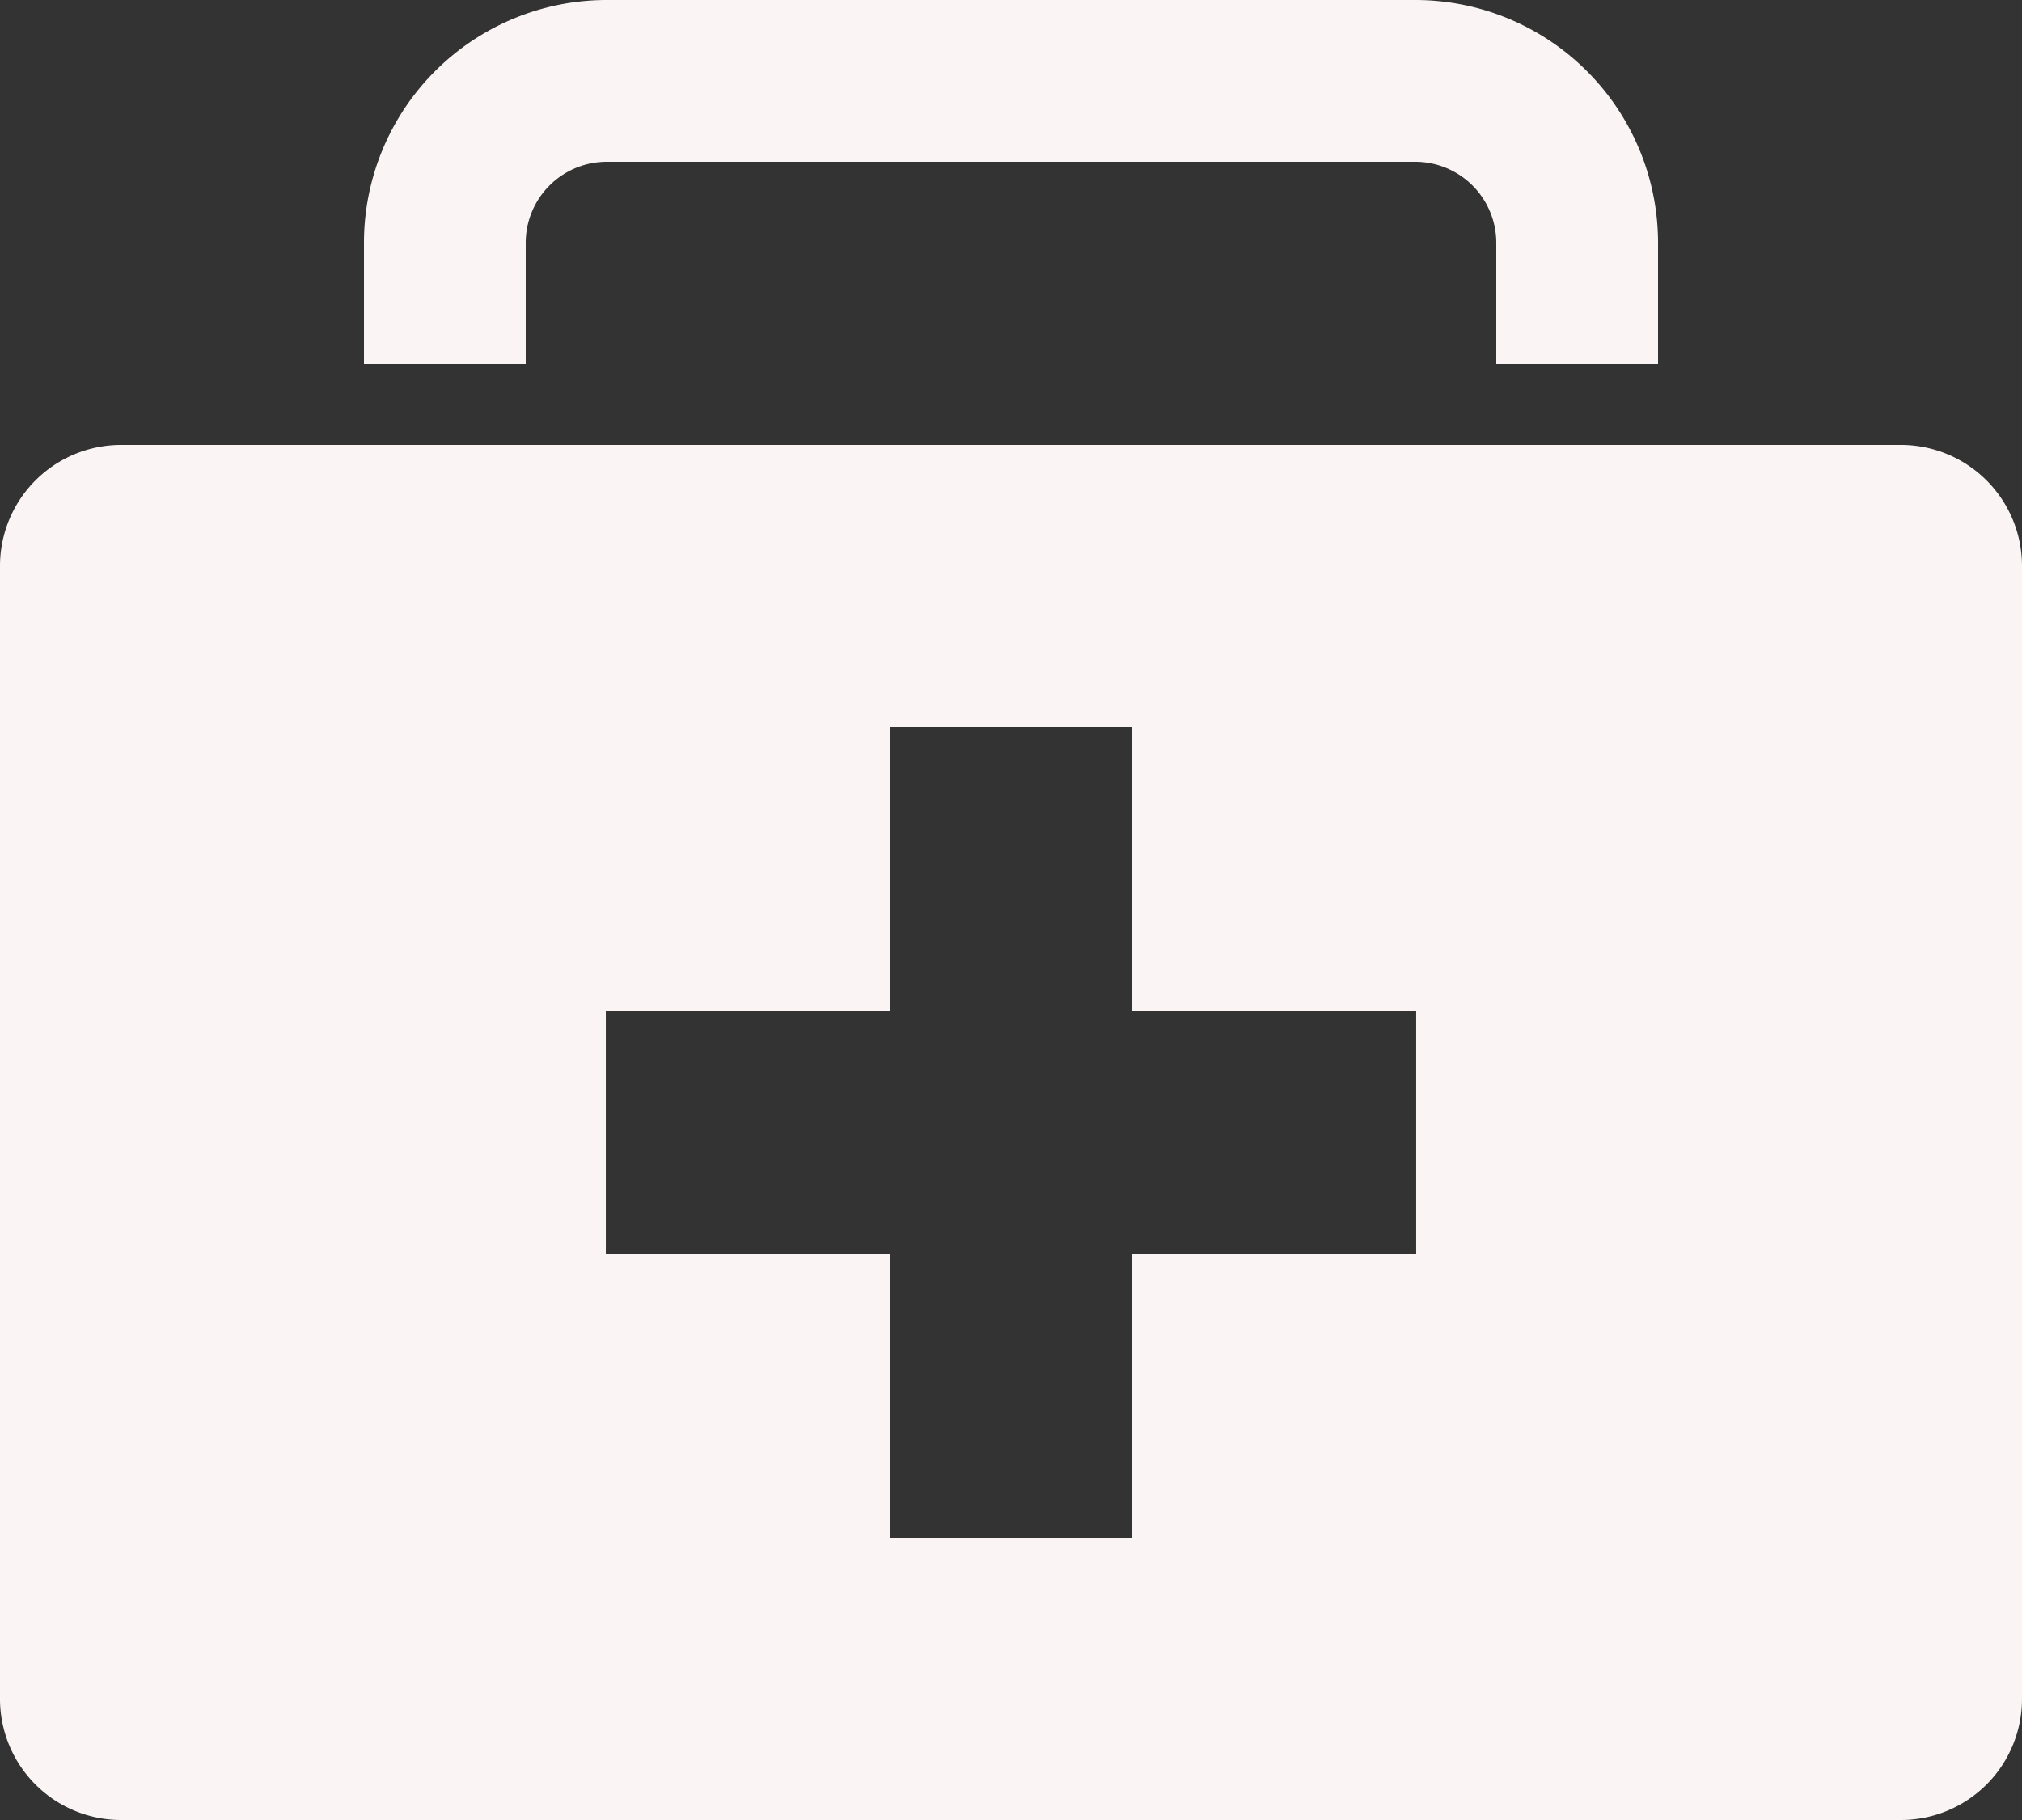 <svg xmlns="http://www.w3.org/2000/svg" width="20.5" height="18.45" viewBox="0 0 20.5 18.45">
  <rect x="0" y="0" width="20.5" height="18.45" fill="#333333" stroke="none"/>
  <g id="trousse-de-premiers-secours" transform="translate(-7 -9)">
    <path id="Tracé_26545" data-name="Tracé 26545" d="M29.12,11.46v1.23H27.48V11.46a.822.822,0,0,0-.82-.82h-8.2a.822.822,0,0,0-.82.82v1.23H16V11.46A2.462,2.462,0,0,1,18.46,9h8.2A2.462,2.462,0,0,1,29.12,11.46Z" transform="translate(-5.31 0)" fill="#faf5f4"/>
    <path id="Tracé_26546" data-name="Tracé 26546" d="M27.5,21.23V32.71a1.228,1.228,0,0,1-1.23,1.23H8.23A1.228,1.228,0,0,1,7,32.71V21.23A1.228,1.228,0,0,1,8.23,20H26.27A1.228,1.228,0,0,1,27.5,21.23ZM21.358,28.2V25.74H18.48V22.862H16.02V25.74H13.142V28.2H16.02v2.878h2.46V28.2Z" transform="translate(0 -6.49)" fill="#faf5f4"/>
  </g>
</svg>
